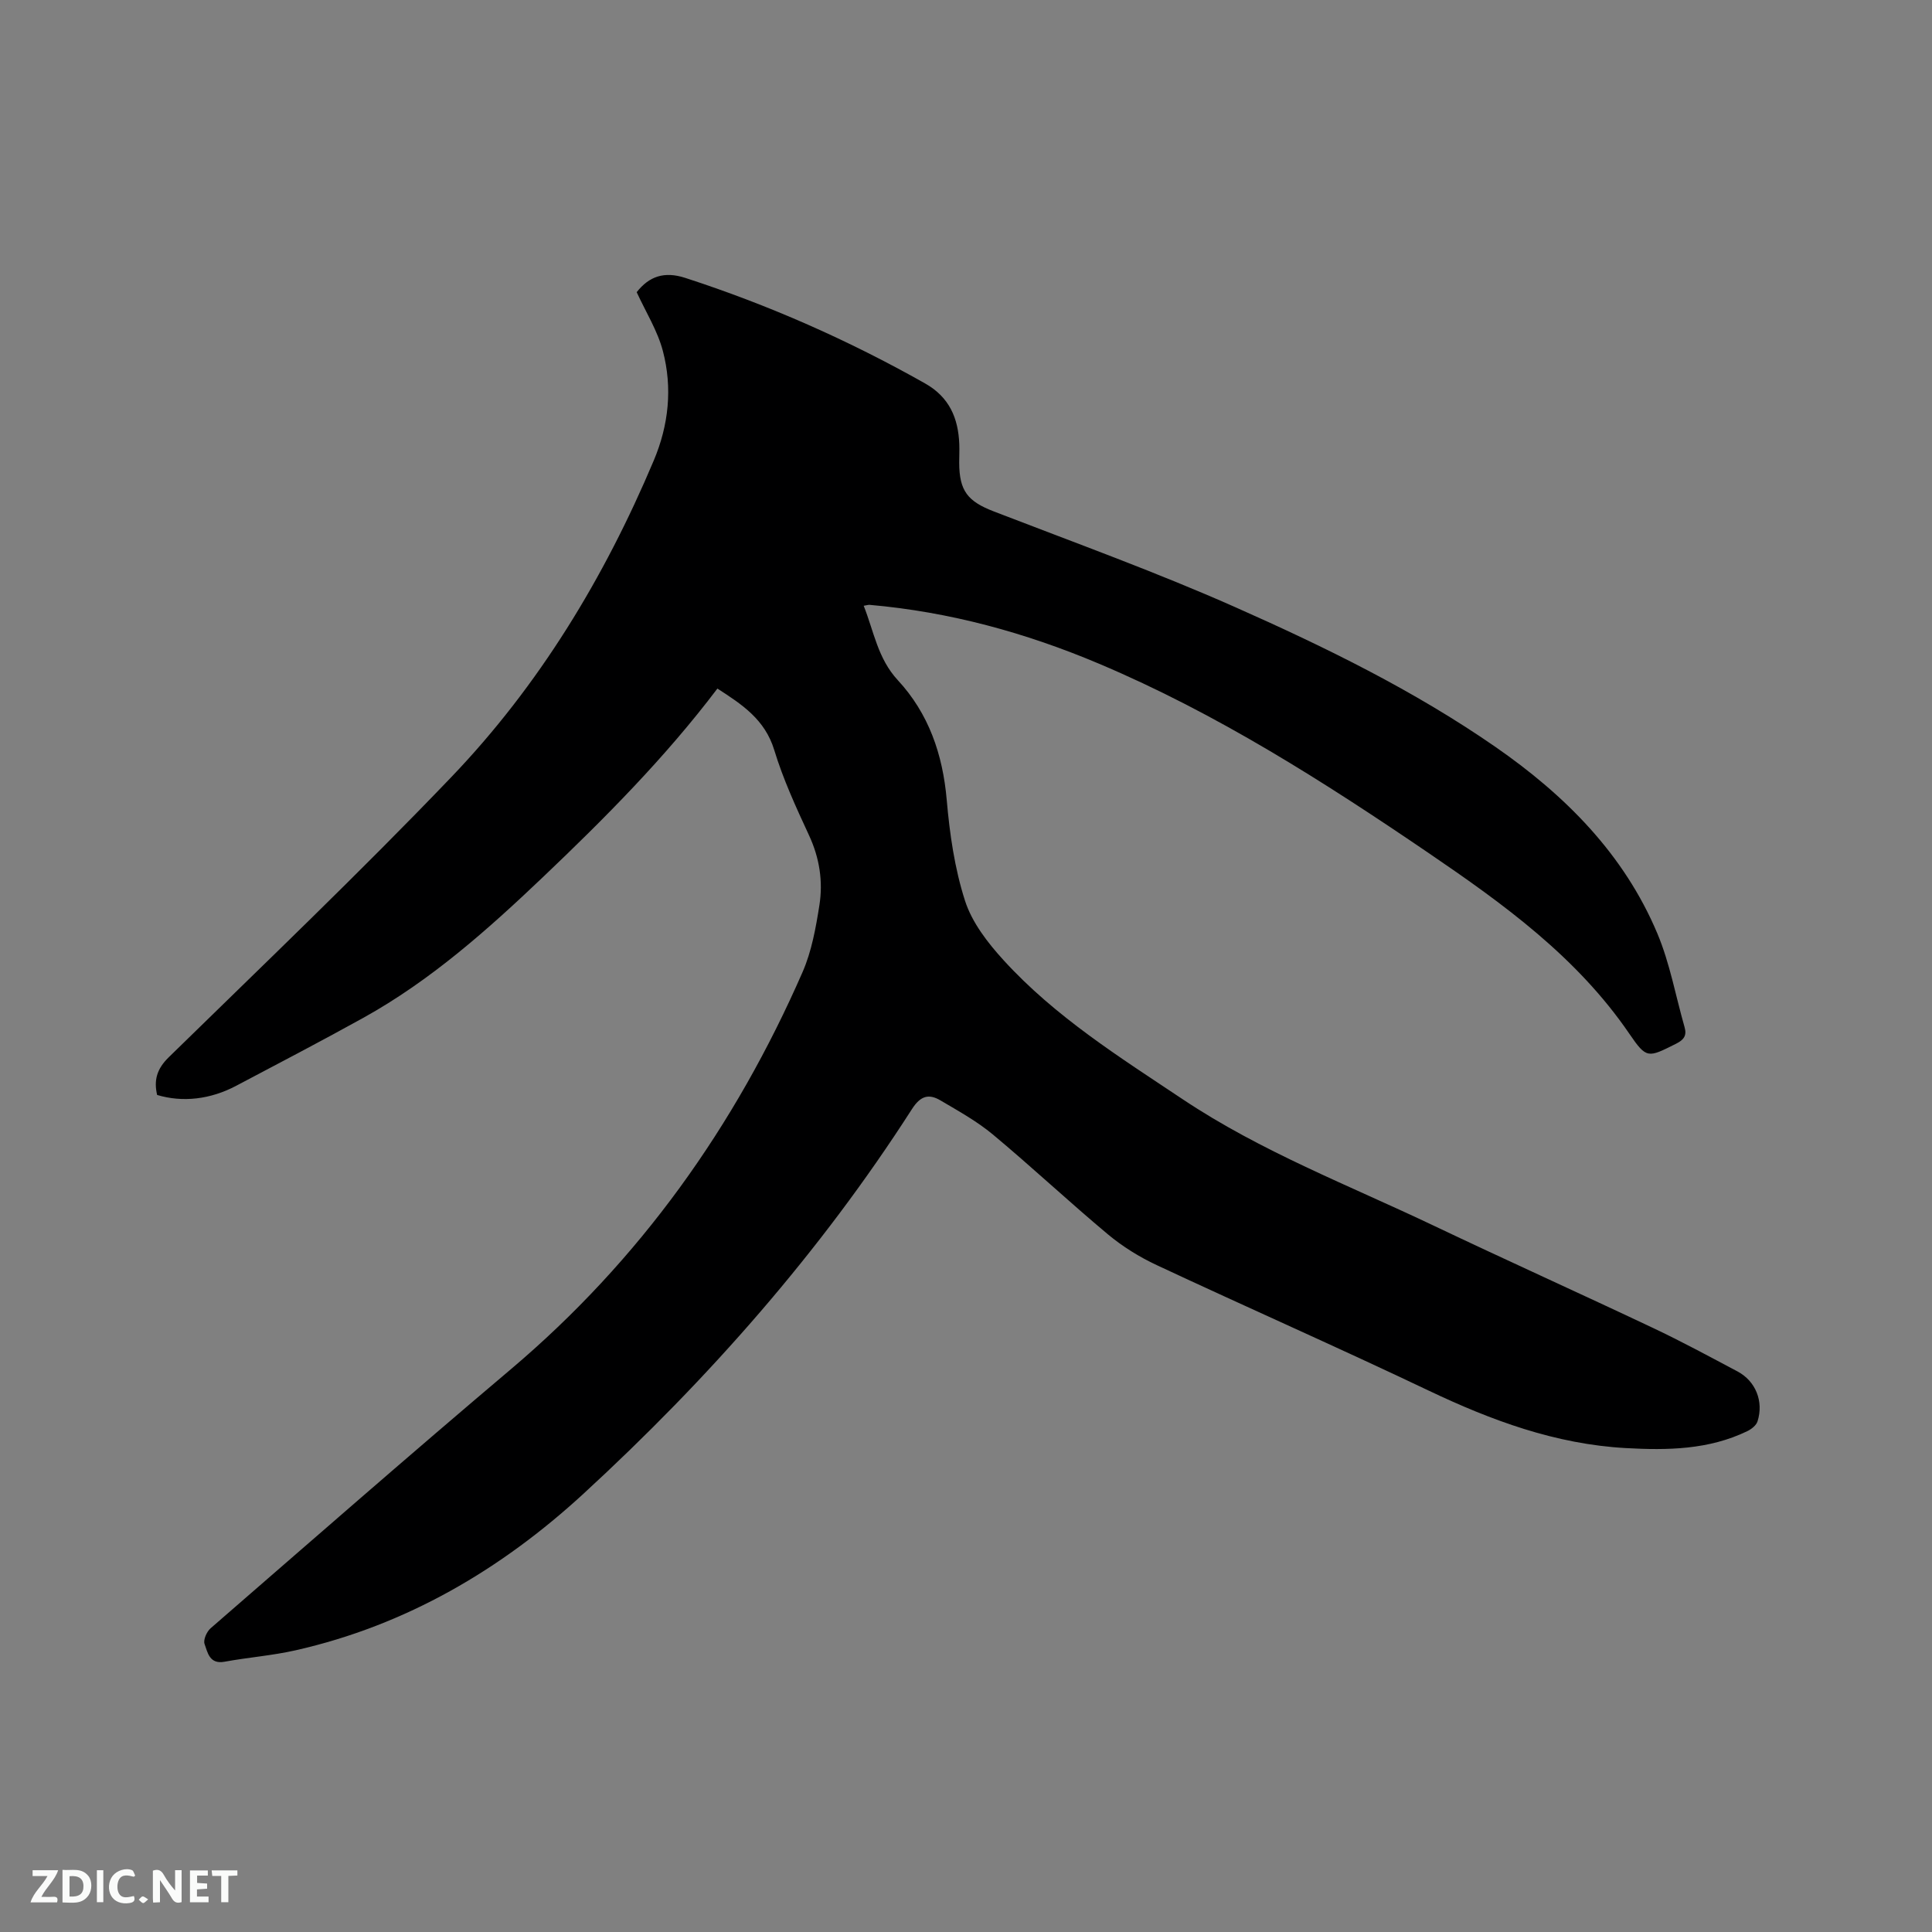 <svg enable-background="new 0 0 400 400" viewBox="0 0 400 400" xmlns="http://www.w3.org/2000/svg"><rect x="0" y="0" width="400" height="400" fill="#808080" stroke="none"/><path d="m148.53 142.56c-10.78 14.25-23.26 26.8-36.09 39.01-11.46 10.91-23.27 21.42-37.2 29.15-8.7 4.83-17.53 9.42-26.32 14.07-5.38 2.85-11.12 3.49-16.39 1.91-.7-3.03-.08-5.37 2.39-7.79 19.63-19.2 39.51-38.17 58.5-58 18.19-18.99 31.69-41.28 41.92-65.53 3.12-7.38 3.91-15.06 1.9-22.72-1.11-4.21-3.54-8.07-5.42-12.17 2.56-3.26 5.68-4.38 10.07-2.95 17.29 5.61 33.8 12.9 49.63 21.84 5.03 2.84 6.88 7.18 7.09 12.58.05 1.27-.02 2.54-.02 3.82.02 5.9 1.78 8.03 7.2 10.12 16.68 6.44 33.52 12.52 49.85 19.76 18.68 8.28 37.08 17.28 53.96 28.97 14.43 10 26.61 22.18 33.53 38.62 2.6 6.18 3.79 12.94 5.65 19.44.5 1.75-.2 2.62-1.8 3.42-5.77 2.88-6.06 3.17-9.64-2.08-10.84-15.87-26.03-26.85-41.56-37.42-21.74-14.8-43.9-28.91-68.23-39.19-15.21-6.43-30.99-10.75-47.49-12.19-.3-.03-.61.09-1.24.19 2.11 5.32 2.91 10.91 7.05 15.39 6.4 6.91 9.32 15.36 10.14 24.81.61 7.04 1.64 14.2 3.79 20.88 1.45 4.51 4.72 8.73 8 12.32 10.67 11.7 24.03 20.07 37.08 28.78 16.22 10.83 34.39 17.8 51.87 26.12 15.11 7.19 30.36 14.06 45.49 21.22 5.93 2.8 11.7 5.93 17.49 9 3.76 2 5.46 6.21 4.15 10.33-.26.83-1.26 1.62-2.11 2.03-8 3.87-16.53 3.99-25.17 3.51-14.57-.81-27.84-5.73-40.87-11.93-18.64-8.88-37.54-17.2-56.24-25.95-3.59-1.68-7.09-3.85-10.13-6.39-8.05-6.73-15.72-13.92-23.78-20.64-3.3-2.75-7.15-4.88-10.88-7.08-2.41-1.42-4.12-.95-5.88 1.79-19.01 29.64-42.12 55.83-67.97 79.61-17.1 15.73-36.71 27.26-59.62 32.45-4.84 1.1-9.84 1.47-14.73 2.37-3.13.58-3.51-1.9-4.15-3.68-.3-.85.45-2.54 1.25-3.24 20.66-17.93 41.25-35.95 62.14-53.61 26.75-22.62 46.47-50.34 60.43-82.27 1.87-4.29 2.73-9.1 3.47-13.77.79-4.97.04-9.84-2.15-14.55-2.67-5.76-5.35-11.58-7.19-17.63-1.92-6.32-6.66-9.44-11.77-12.73z" fill="#000001"/><g fill="#fafbfa"><path d="m37.59 393.81c-.92.31-1.52.05-2-.78-.7-1.2-1.52-2.34-2.47-3.78v4.59c-.55.03-.95.05-1.41.07-.03-.37-.06-.64-.06-.91 0-1.91 0-3.81 0-5.7 1.13-.41 1.77-.03 2.29.91.62 1.11 1.38 2.14 2.31 3.19v-4.2h1.35v6.61z"/><path d="m12.94 393.88v-6.75c1.9.19 3.93-.54 5.37 1.29.8 1.01.78 2.88.03 3.97-1.37 1.97-3.4 1.51-5.4 1.49m1.45-1.22c2.04.12 2.92-.58 2.89-2.21-.03-1.51-.98-2.19-2.89-2z"/><path d="m11.81 393.87h-5.49c.68-2.18 2.47-3.48 3.51-5.45h-3.08v-1.21h5.29c-.71 2.13-2.44 3.48-3.47 5.51.86 0 1.63.04 2.39-.01.79-.05 1.14.21.85 1.16"/><path d="m39.33 393.86v-6.61h3.7v1.07h-2.22v1.52c.68.04 1.34.09 2.07.13v1.07c-.72.05-1.38.09-2.1.14v1.48h2.4v1.19h-3.85z"/><path d="m27.71 388.56c-1.15-.3-2.46-.61-3.1.64-.37.73-.41 1.93-.06 2.67.63 1.35 1.99.93 3.17.68.35.94-.01 1.32-.93 1.46-1.62.25-3.05-.27-3.76-1.48-.73-1.24-.6-3.03.31-4.17.88-1.11 2.71-1.7 4-1.16.32.13.44.74.65 1.12-.1.08-.19.16-.28.24"/><path d="m49.15 387.24v1.07c-.59.02-1.17.05-1.87.08v5.44h-1.48v-5.44h-1.85c-.05-.4-.08-.73-.13-1.15z"/><path d="m20.06 387.21h1.33v6.62h-1.33z"/><path d="m30.68 393.25c-.49.38-.8.79-1.05.76-.32-.05-.6-.45-.9-.7.26-.24.51-.64.8-.67.29-.04.62.3 1.15.61"/></g></svg>